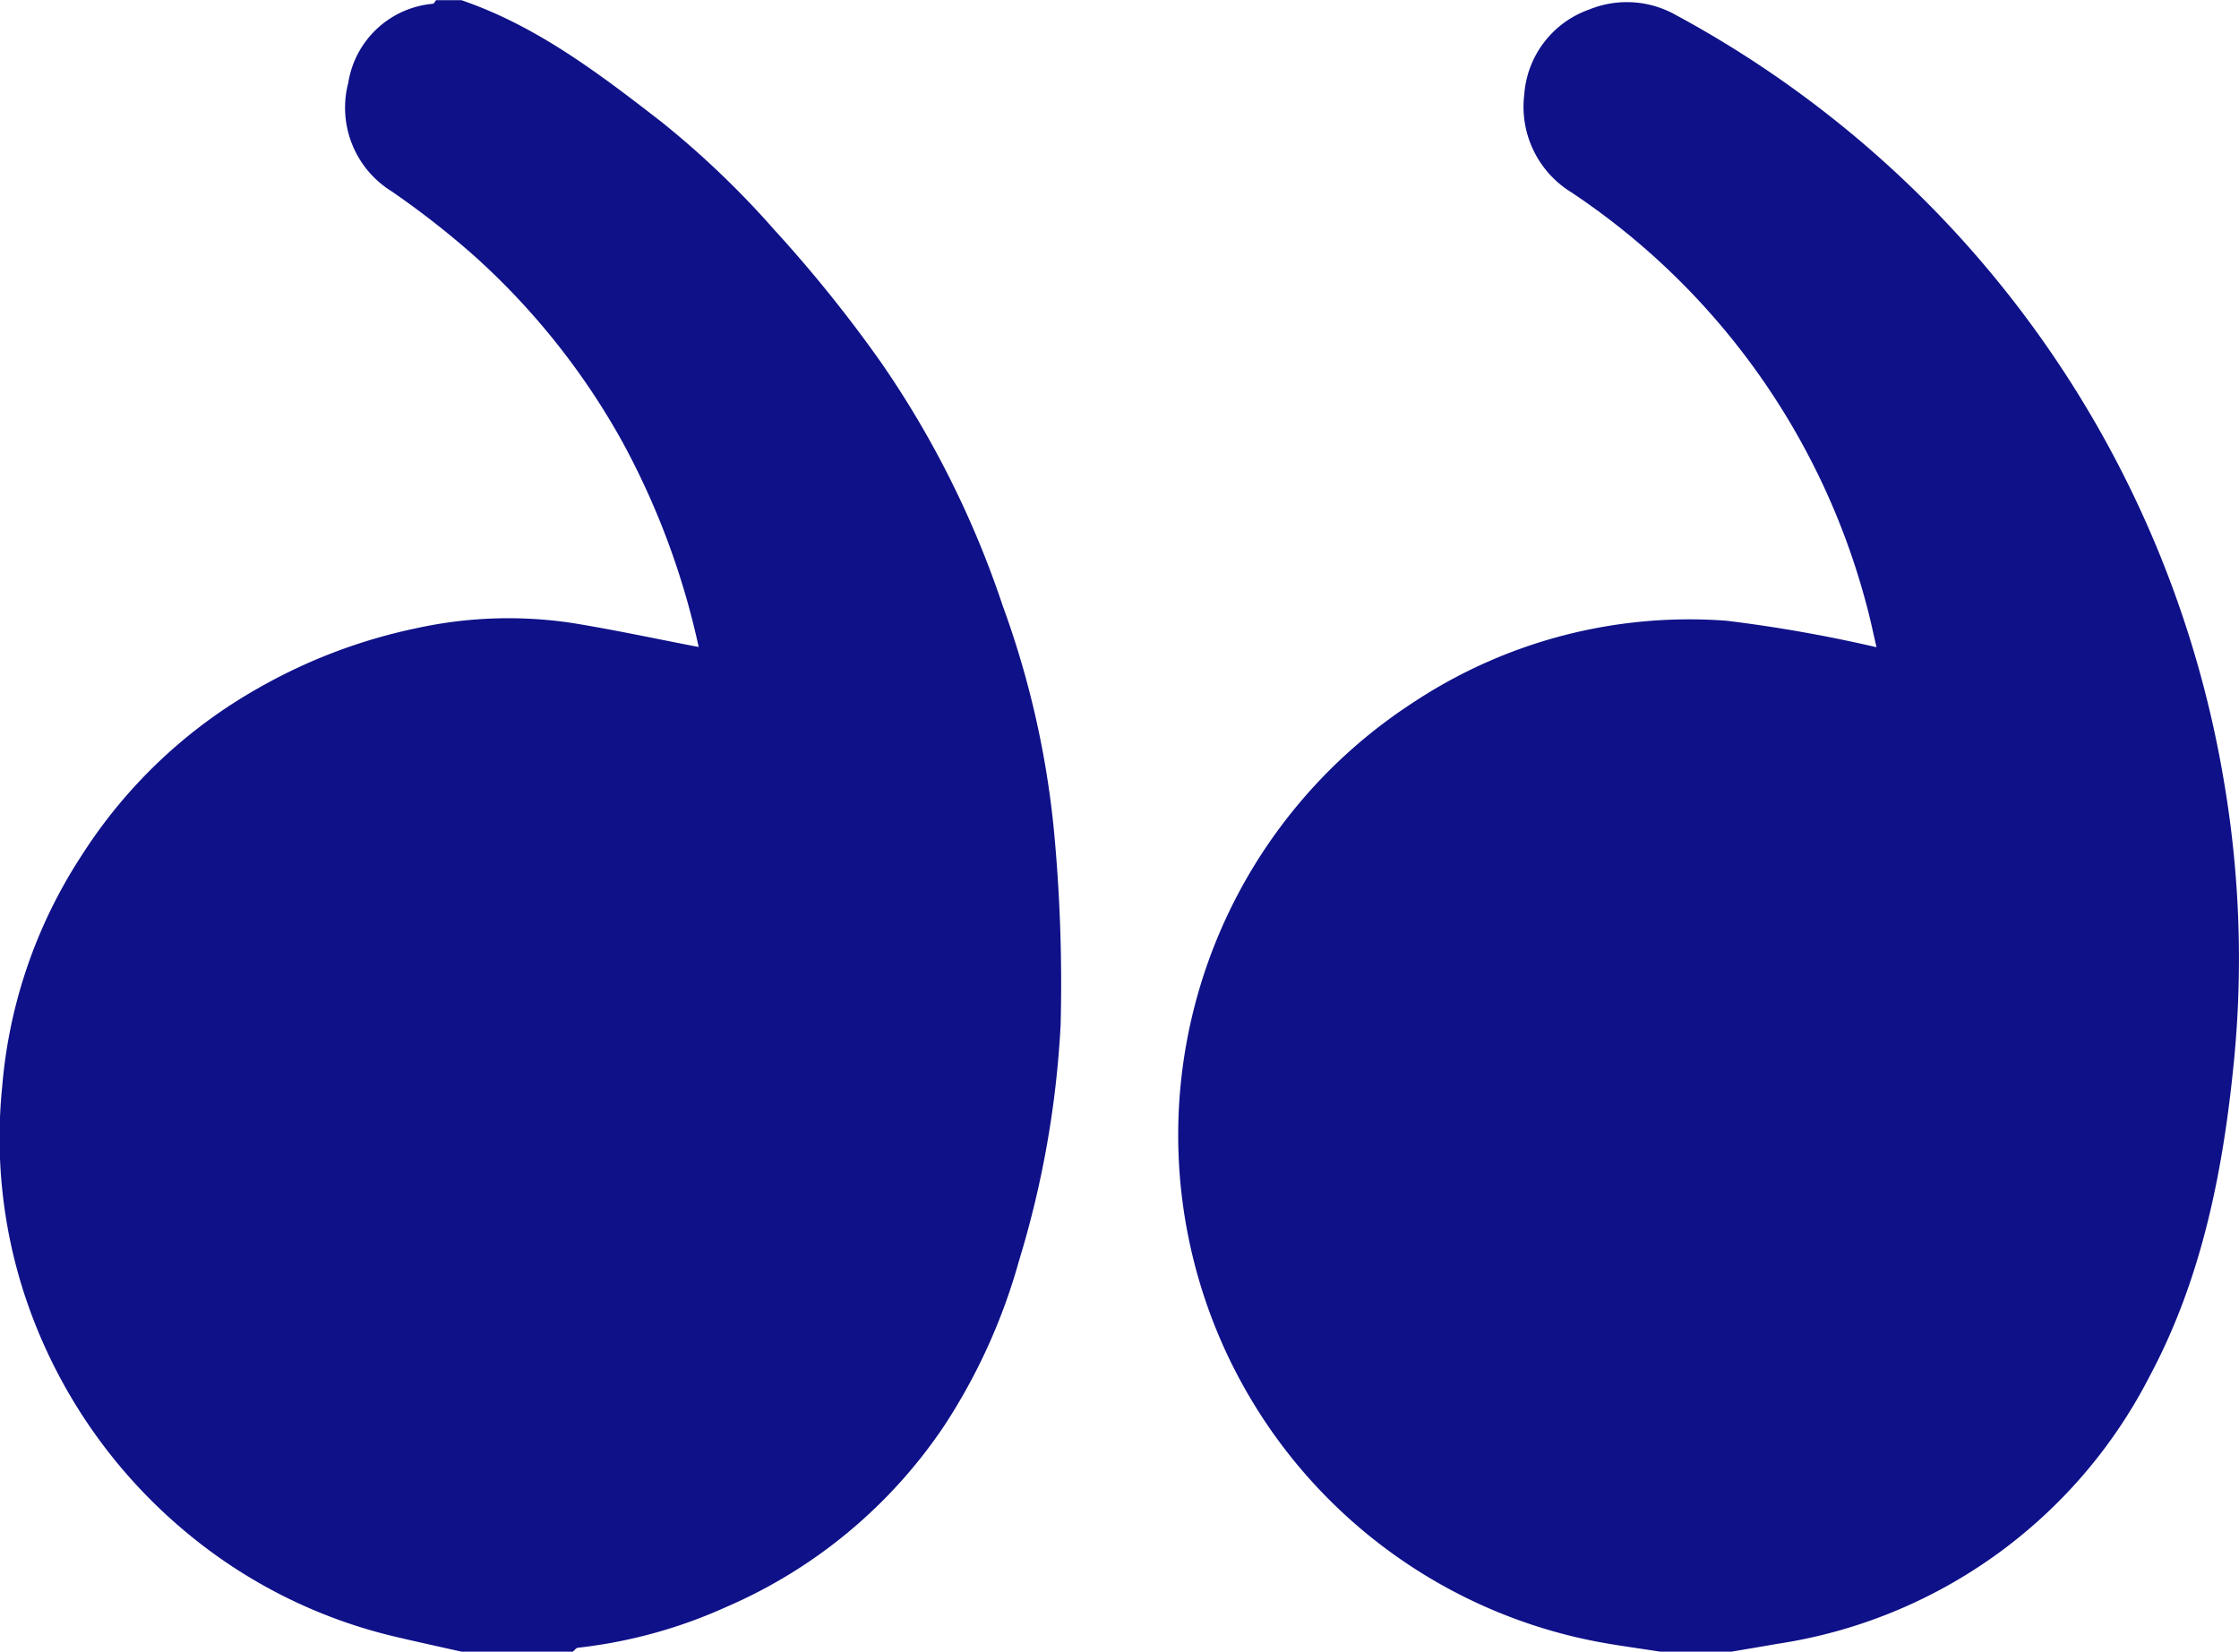 <svg xmlns="http://www.w3.org/2000/svg" xmlns:xlink="http://www.w3.org/1999/xlink" width="115.446" height="85.18" viewBox="0 0 115.446 85.18">
  <defs>
    <clipPath id="clip-path">
      <rect id="Rectangle_1459" data-name="Rectangle 1459" width="115.446" height="85.18" fill="#0f1188"/>
    </clipPath>
  </defs>
  <g id="Group_4237" data-name="Group 4237" transform="translate(115.446 85.18) rotate(180)">
    <g id="Group_4231" data-name="Group 4231" clip-path="url(#clip-path)">
      <path id="Path_6988" data-name="Path 6988" d="M358.083,0c1.131.255,2.264.5,3.393.767a26.188,26.188,0,0,1,10.956,5.527,26.8,26.8,0,0,1,8.206,12.223,26.039,26.039,0,0,1,1.118,10.618,25.626,25.626,0,0,1-4.065,11.877,25.9,25.9,0,0,1-9.065,8.636,27.934,27.934,0,0,1-8.218,3.131,22.129,22.129,0,0,1-8.043.271c-2.175-.352-4.332-.818-6.521-1.238A39.749,39.749,0,0,0,349.8,62.433a37.034,37.034,0,0,0,7.559,9.5,44.278,44.278,0,0,0,4.315,3.378,5.077,5.077,0,0,1,2.238,5.6,4.854,4.854,0,0,1-4.364,4.075c-.062.008-.11.122-.165.186h-1.3c-3.9-1.332-7.138-3.812-10.328-6.285a46.389,46.389,0,0,1-5.811-5.56,70.067,70.067,0,0,1-5.476-6.8,49.674,49.674,0,0,1-6.3-12.588,46.954,46.954,0,0,1-2.65-11.679,83.672,83.672,0,0,1-.336-9.942,50.488,50.488,0,0,1,2.15-12.173,30.279,30.279,0,0,1,3.848-8.491A25.838,25.838,0,0,1,344.384,2.32,25.394,25.394,0,0,1,352.071.2c.092-.009.173-.13.259-.2Z" transform="translate(-266.423)" fill="#0f1188"/>
      <path id="Path_6989" data-name="Path 6989" d="M29.862,0c1.143.182,2.294.327,3.428.551A26.6,26.6,0,0,1,42.6,48.937a25.778,25.778,0,0,1-16.172,4.23A73.734,73.734,0,0,1,18.69,51.8c.155.657.322,1.485.548,2.3A36.86,36.86,0,0,0,34.417,75.256a5.182,5.182,0,0,1,2.435,5.057,5.035,5.035,0,0,1-3.357,4.38,5.138,5.138,0,0,1-4.464-.29A55.276,55.276,0,0,1,.737,44.648,54.318,54.318,0,0,1,.242,30.642C.79,24.95,1.871,19.333,4.593,14.231A25.9,25.9,0,0,1,23.816.4c.777-.139,1.557-.264,2.335-.4Z" transform="translate(0)" fill="#0f1188"/>
    </g>
  </g>
</svg>
